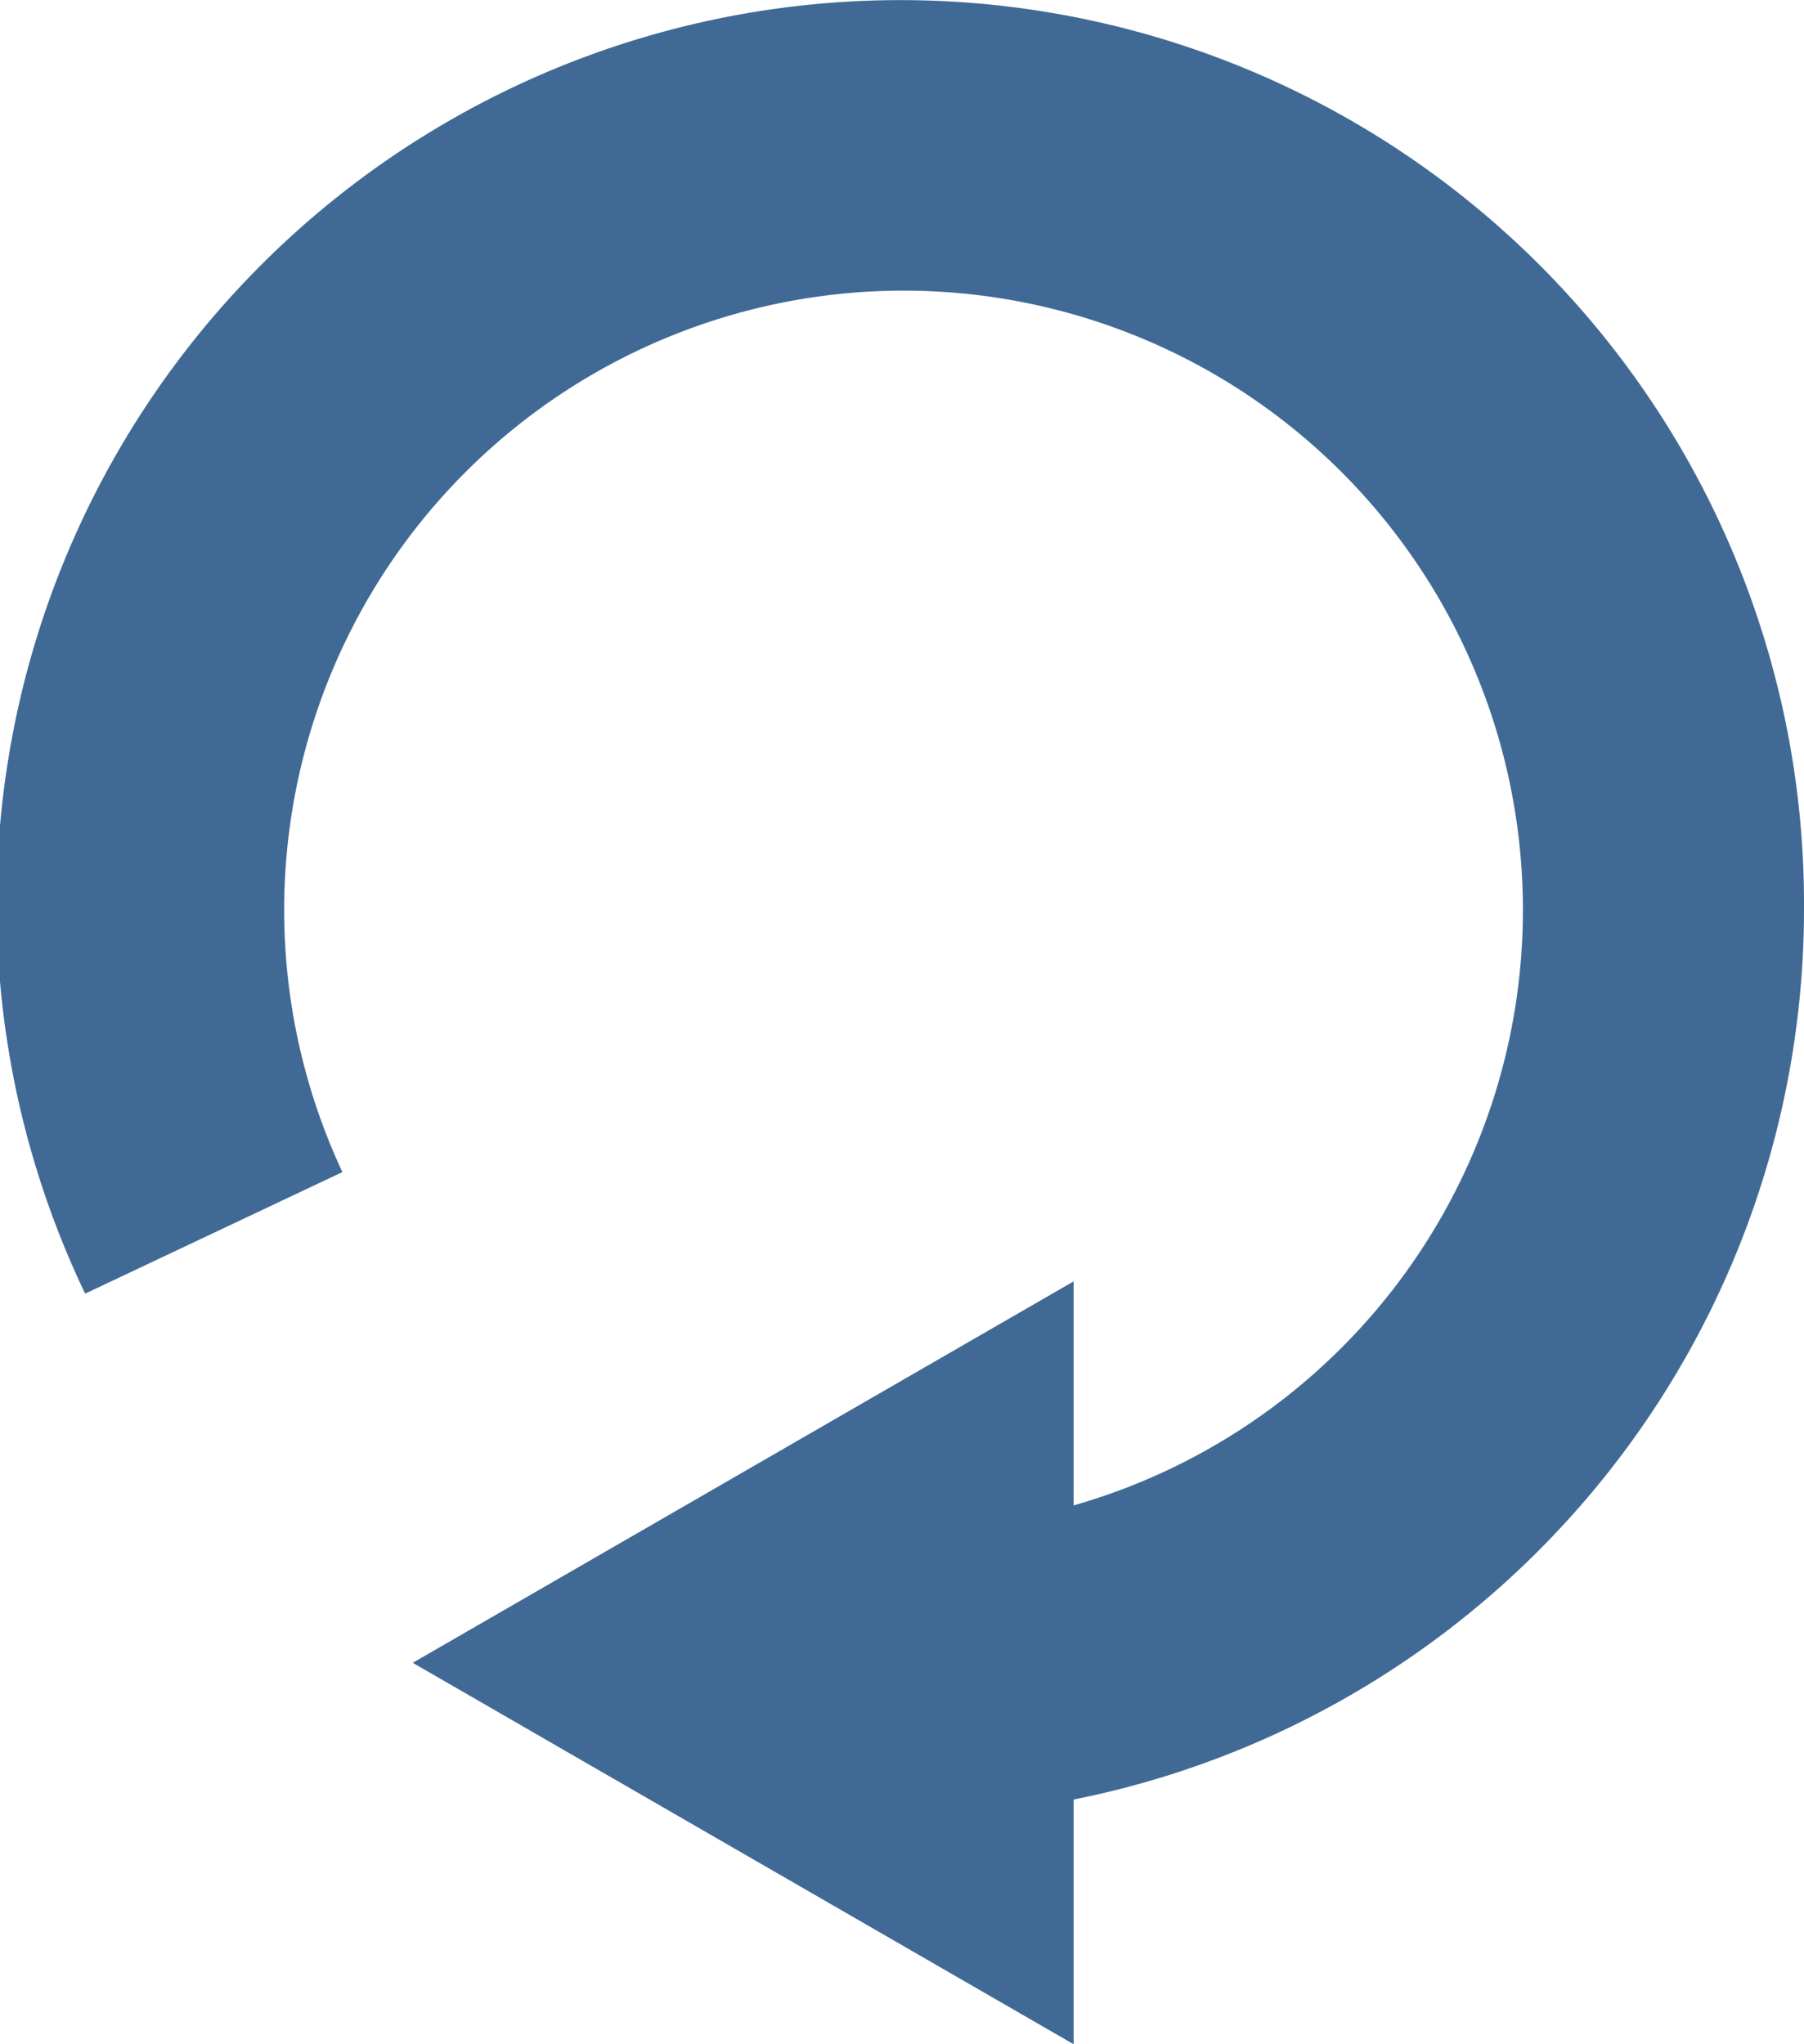 <svg xmlns="http://www.w3.org/2000/svg" viewBox="0 0 15 17" width="15" height="17"><defs><style>.cls-1{isolation:isolate;}.cls-2{fill:#406a95;fill-rule:evenodd;}</style></defs><title>reload_icon</title><g id="reload_icon" data-name="reload icon" class="cls-1"><g id="reload_icon-2" data-name="reload_icon"><path class="cls-2" d="M15,7.551a7.55,7.55,0,0,1-6.073,7.414V17L3.432,13.828l5.495-3.172v1.863A5.15,5.15,0,1,0,2.847,9.747L.708,10.758A7.514,7.514,0,1,1,15,7.551Z"/></g></g></svg>